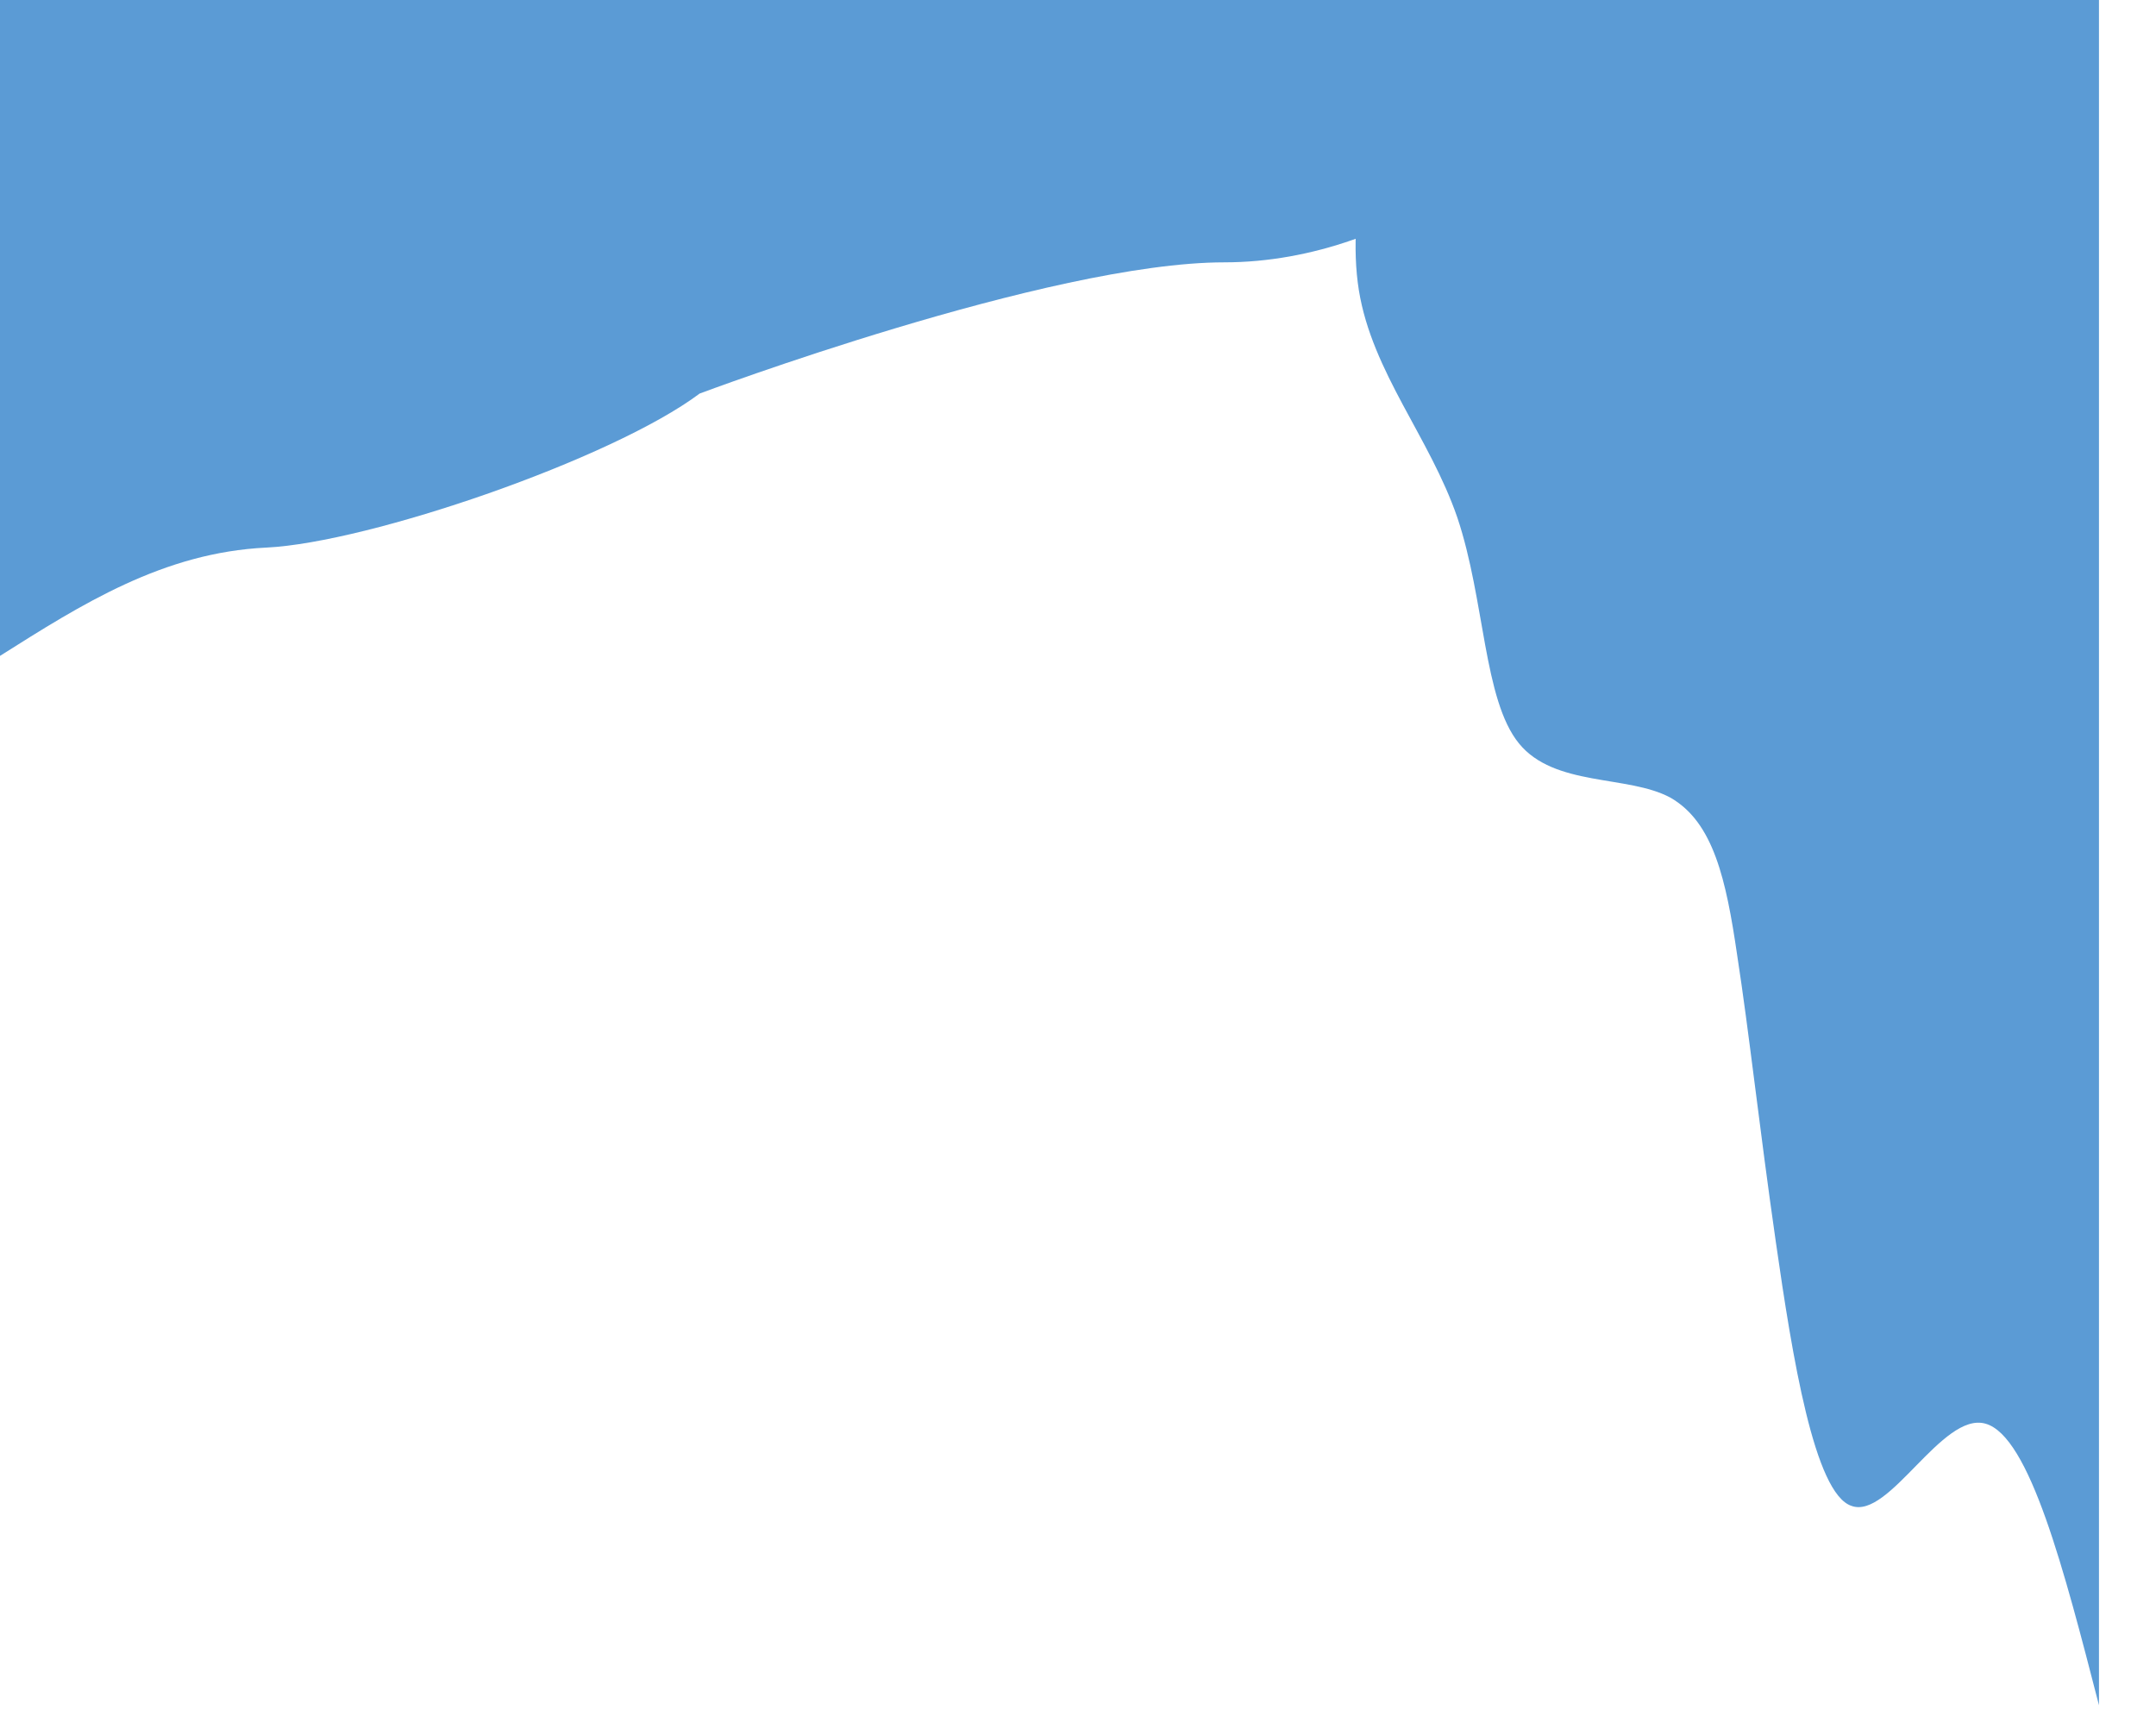 <?xml version="1.0" encoding="utf-8"?>
<svg xmlns="http://www.w3.org/2000/svg" fill="none" height="100%" overflow="visible" preserveAspectRatio="none" style="display: block;" viewBox="0 0 29 23" width="100%">
<g id="Group" style="mix-blend-mode:multiply">
<path d="M-2.67963e-07 8.823C1.098 8.129 2.195 7.432 3.584 7.366C4.964 7.299 8.234 6.176 9.411 5.294C9.411 5.294 14.116 3.529 16.469 3.529C18.822 3.529 21.174 1.765 21.174 0L-2.67963e-07 0L-2.67963e-07 8.823Z" fill="#5B9BD5" id="Vector"/>
<path d="M28.233 22.939C27.766 21.127 27.3 19.316 26.706 19.151C26.123 18.986 25.413 20.445 24.904 20.257C24.405 20.092 24.109 18.257 23.886 16.704C23.663 15.152 23.526 13.881 23.366 12.846C23.218 11.834 23.048 11.058 22.465 10.728C21.893 10.422 20.907 10.587 20.43 9.999C19.953 9.411 19.974 8.07 19.603 6.964C19.232 5.882 18.458 5.011 18.278 3.906C18.098 2.776 18.5 1.388 18.903 0L28.233 0L28.233 22.939Z" fill="#5B9BD5" id="Vector_2"/>
</g>
</svg>